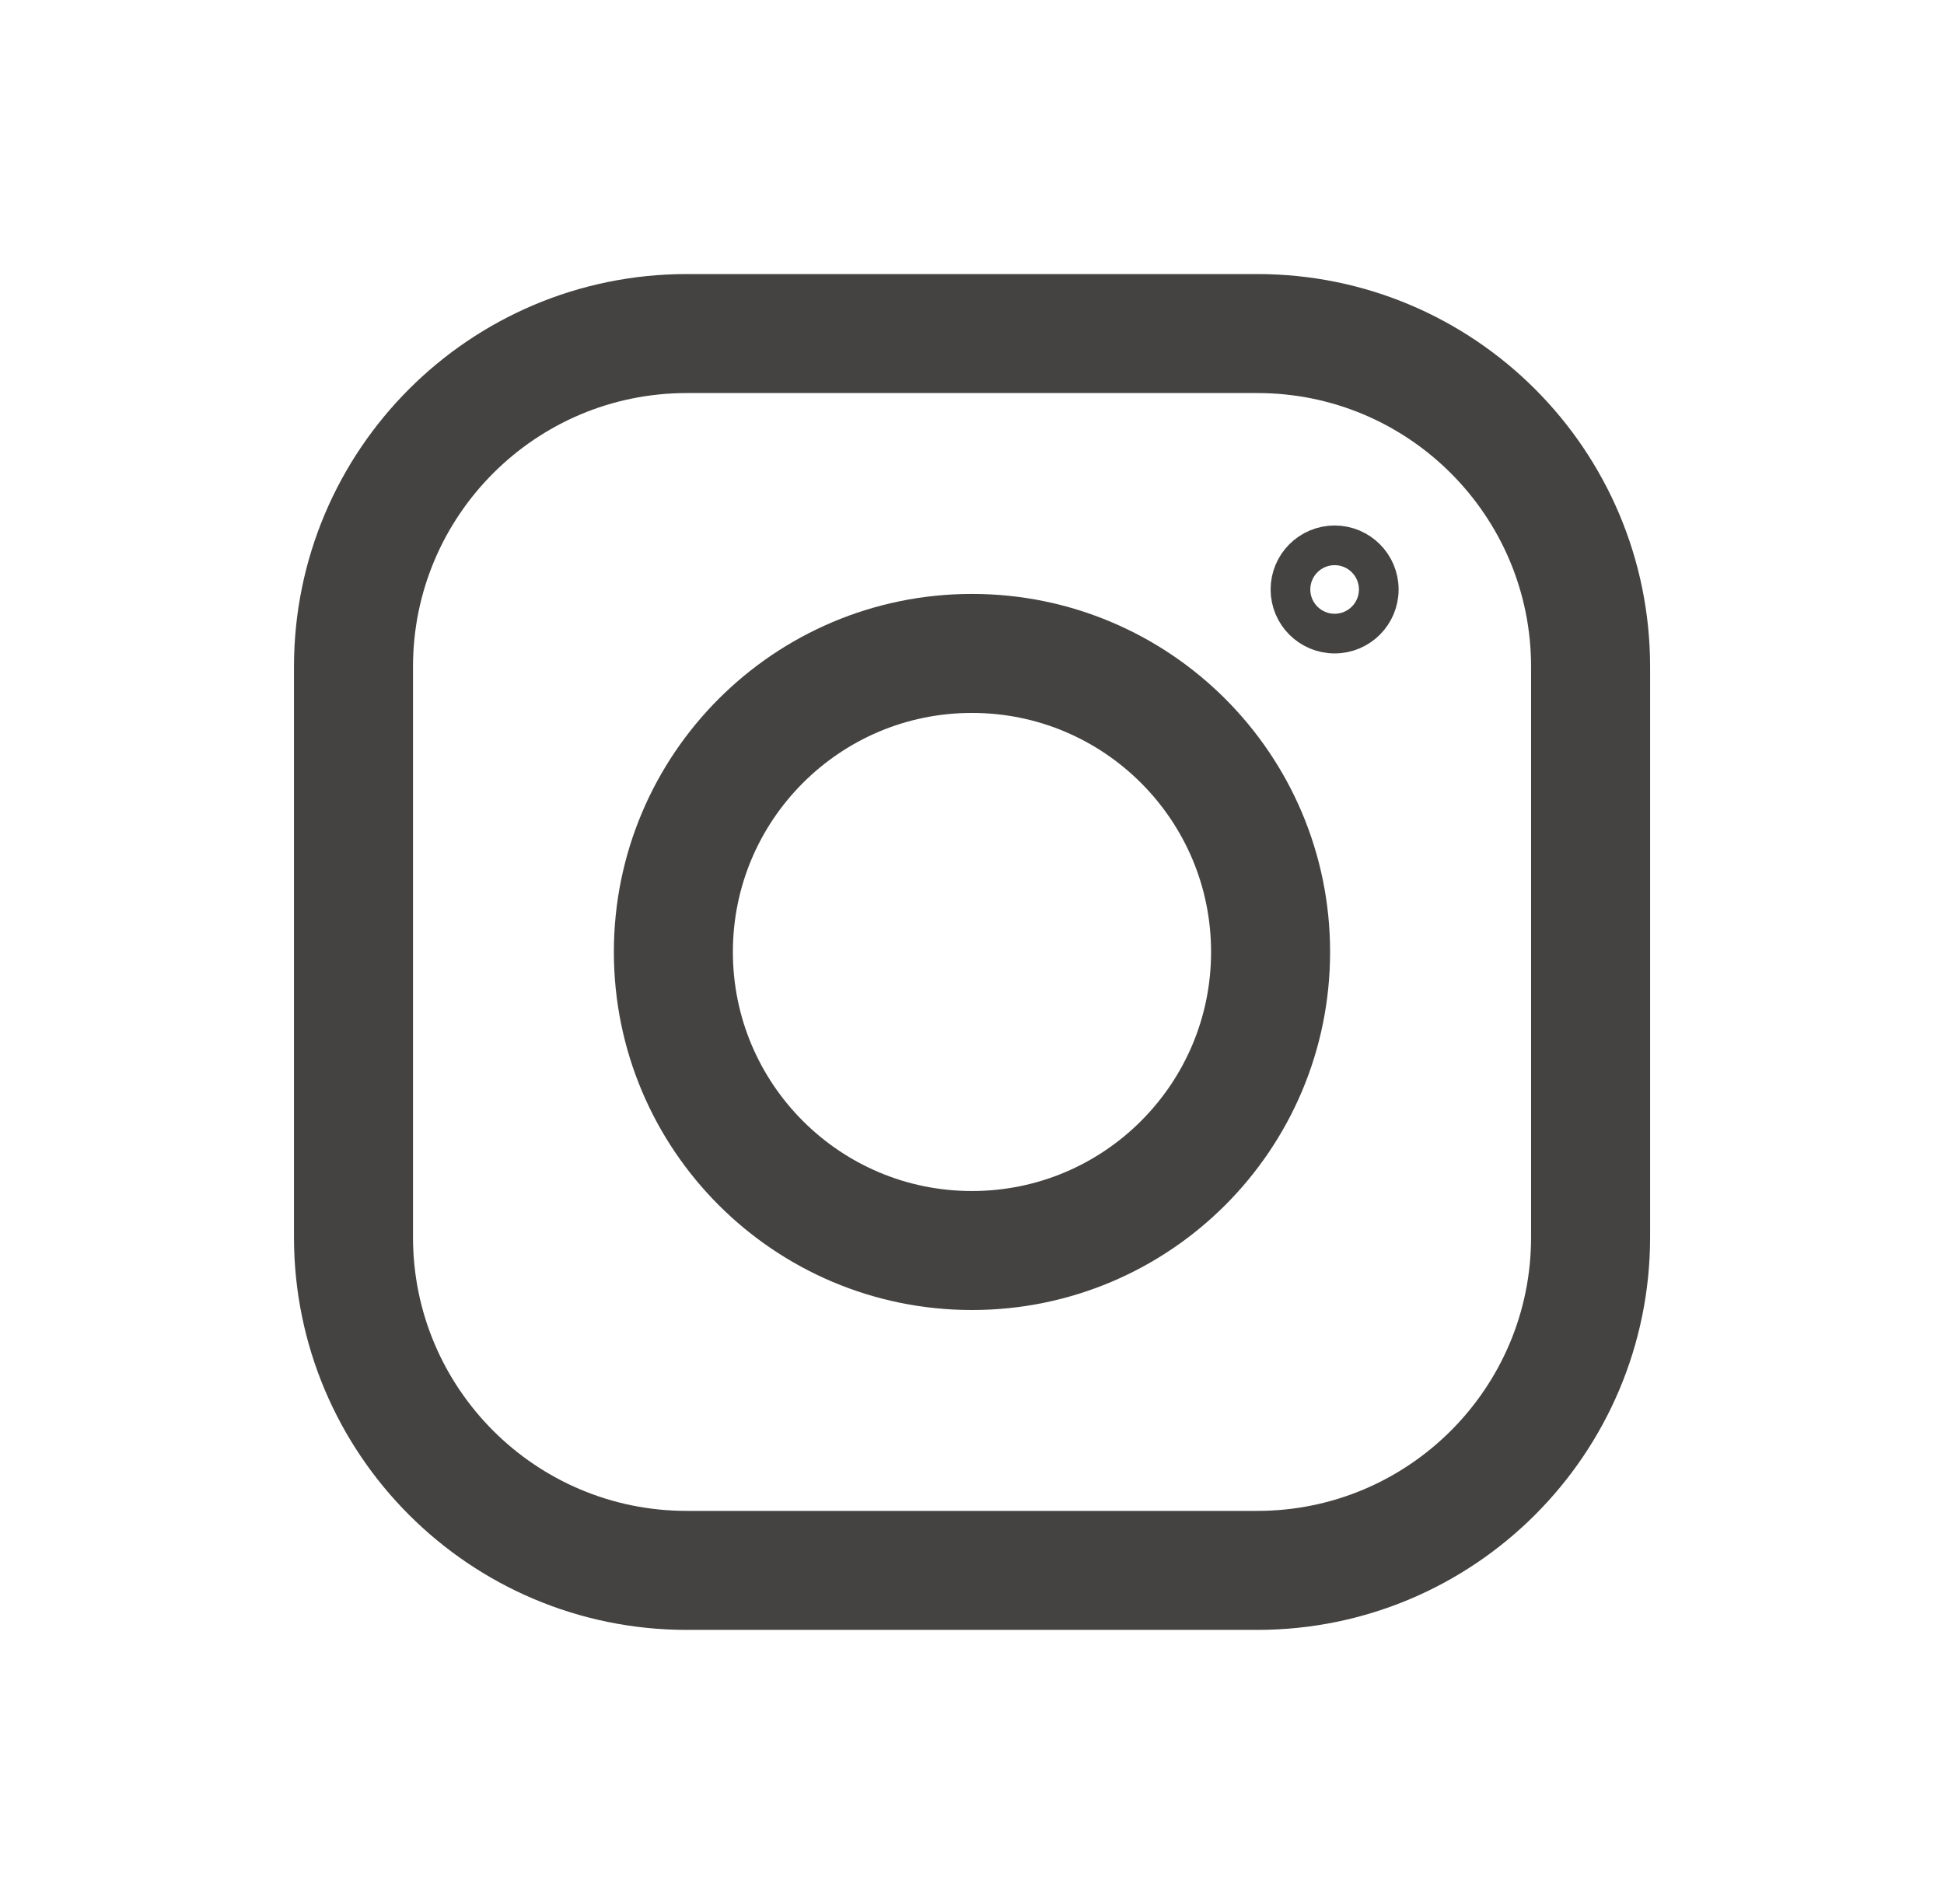 <svg width="49" height="48" viewBox="0 0 49 48" fill="none" xmlns="http://www.w3.org/2000/svg">
<path d="M31.691 8.409H17.311C12.671 8.409 8.91 12.171 8.91 16.811V31.189C8.91 35.829 12.671 39.59 17.311 39.59H31.69C36.33 39.59 40.092 35.829 40.092 31.189V16.811C40.092 12.171 36.331 8.409 31.691 8.409Z" stroke="#444342" stroke-width="3" stroke-miterlimit="10"/>
<path d="M24.499 31.526C28.656 31.526 32.026 28.156 32.026 23.999C32.026 19.843 28.656 16.473 24.499 16.473C20.343 16.473 16.973 19.843 16.973 23.999C16.973 28.156 20.343 31.526 24.499 31.526Z" stroke="#444342" stroke-width="3" stroke-miterlimit="10"/>
<path d="M34.753 14.861C34.753 15.475 34.255 15.973 33.64 15.973C33.026 15.973 32.527 15.475 32.527 14.861C32.527 14.246 33.026 13.748 33.64 13.748C34.255 13.748 34.753 14.246 34.753 14.861Z" stroke="#444342"/>
</svg>
